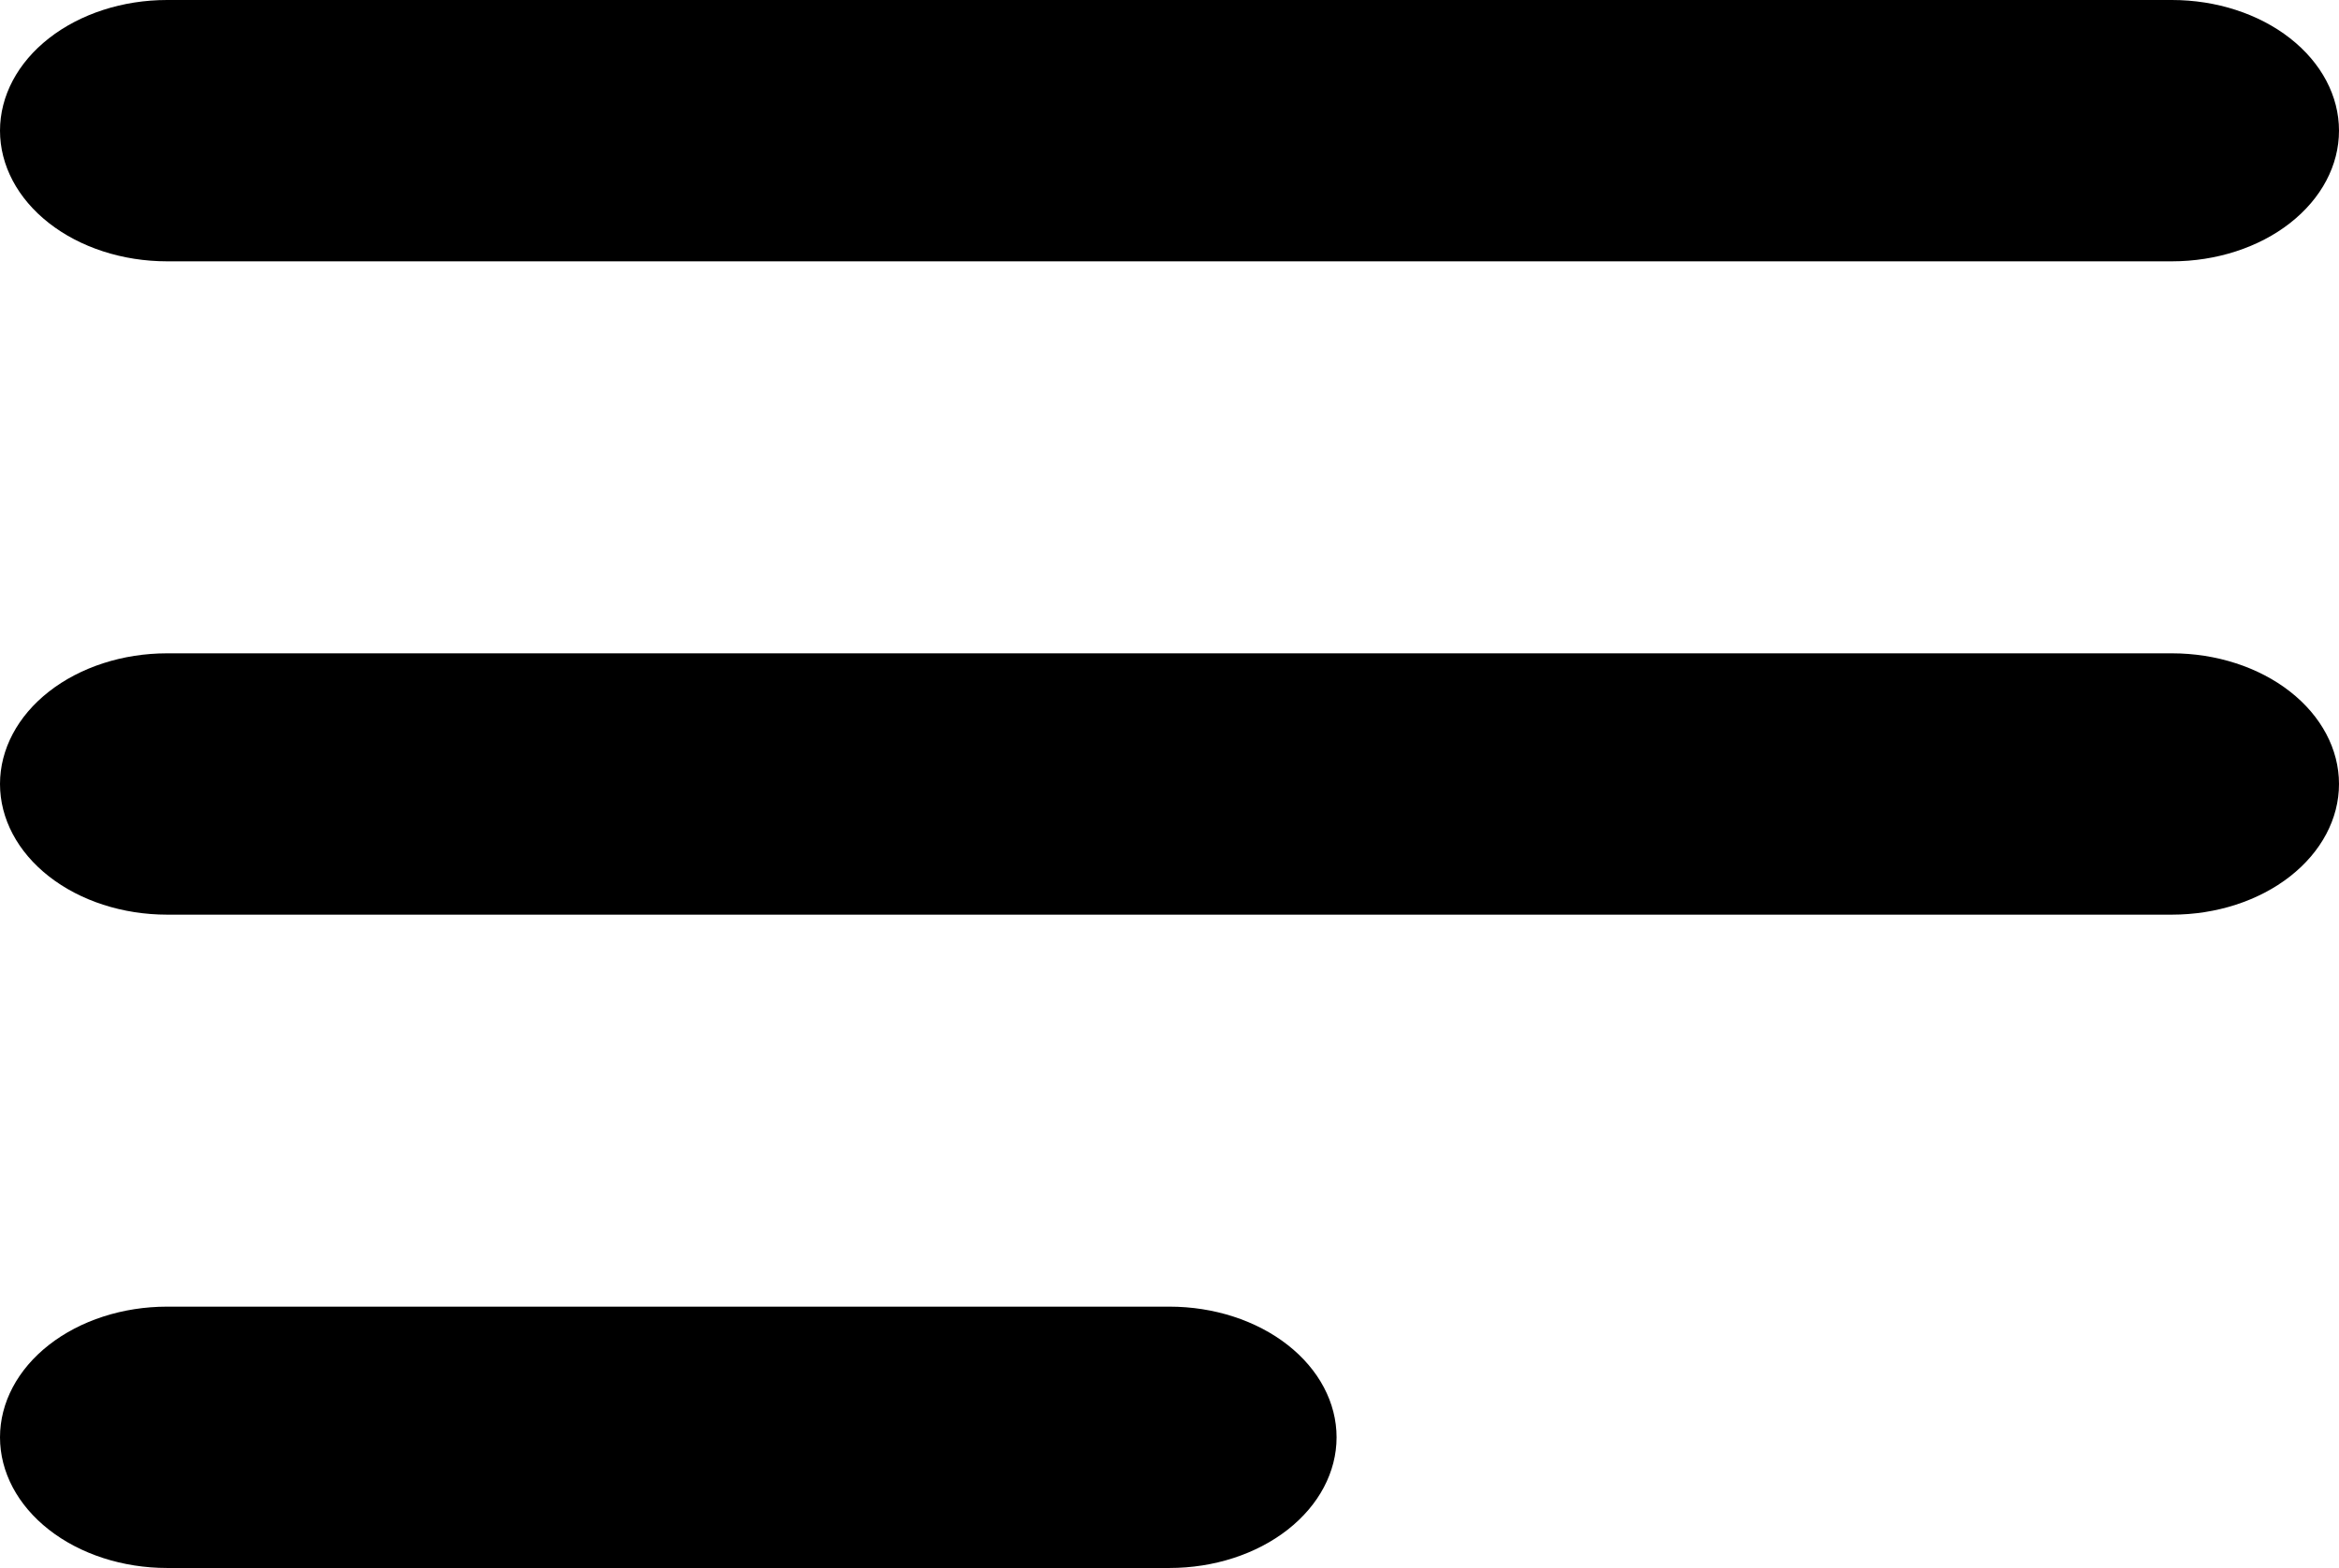 <?xml version="1.0" encoding="UTF-8"?> <svg xmlns="http://www.w3.org/2000/svg" width="358" height="240" viewBox="0 0 358 240" fill="none"> <path fill-rule="evenodd" clip-rule="evenodd" d="M0 20C0 14.696 2.694 9.609 7.49 5.858C12.285 2.107 18.79 0 25.571 0H332.429C339.211 0 345.715 2.107 350.51 5.858C355.306 9.609 358 14.696 358 20C358 25.304 355.306 30.391 350.51 34.142C345.715 37.893 339.211 40 332.429 40H25.571C18.79 40 12.285 37.893 7.49 34.142C2.694 30.391 0 25.304 0 20ZM0 120C0 114.696 2.694 109.609 7.49 105.858C12.285 102.107 18.79 100 25.571 100H332.429C339.211 100 345.715 102.107 350.51 105.858C355.306 109.609 358 114.696 358 120C358 125.304 355.306 130.391 350.51 134.142C345.715 137.893 339.211 140 332.429 140H25.571C18.79 140 12.285 137.893 7.49 134.142C2.694 130.391 0 125.304 0 120ZM0 220C0 214.696 2.694 209.609 7.49 205.858C12.285 202.107 18.79 200 25.571 200H179C185.782 200 192.286 202.107 197.082 205.858C201.877 209.609 204.571 214.696 204.571 220C204.571 225.304 201.877 230.391 197.082 234.142C192.286 237.893 185.782 240 179 240H25.571C18.79 240 12.285 237.893 7.49 234.142C2.694 230.391 0 225.304 0 220Z" fill="black"></path> </svg> 
